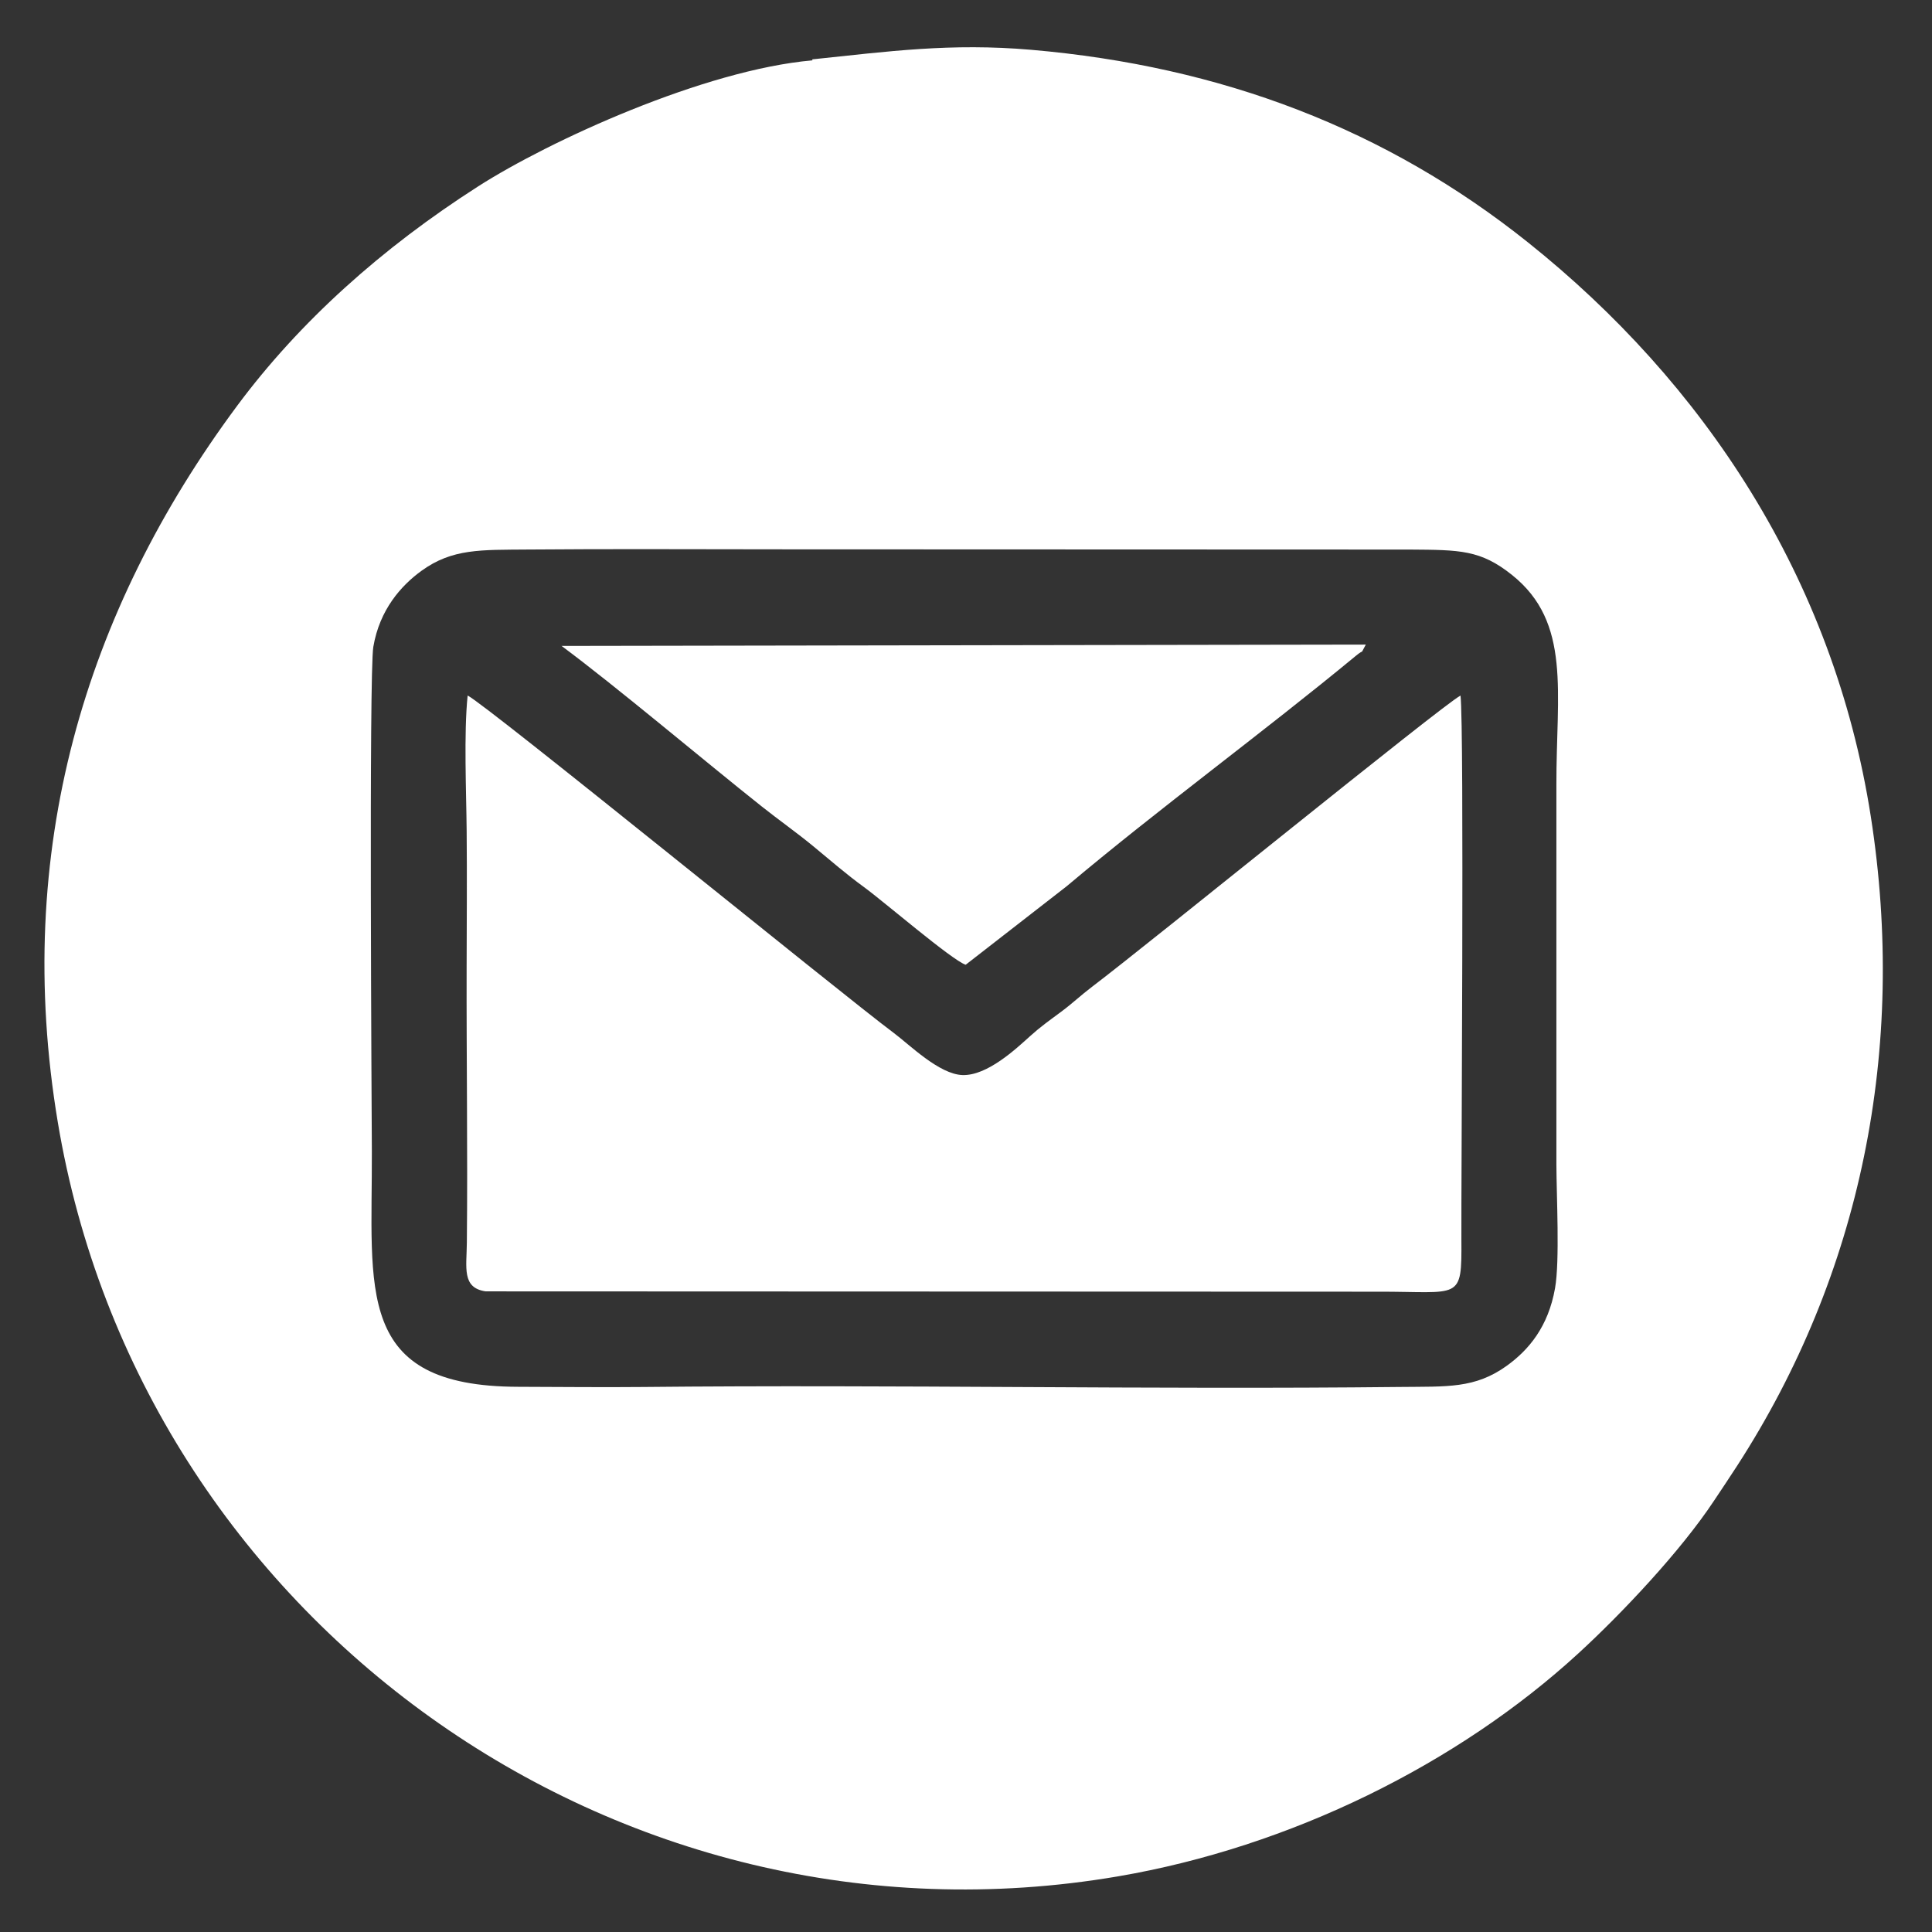 <?xml version="1.0" encoding="UTF-8"?>
<!DOCTYPE svg PUBLIC "-//W3C//DTD SVG 1.1//EN" "http://www.w3.org/Graphics/SVG/1.1/DTD/svg11.dtd">
<!-- Creator: CorelDRAW 2020 (64 Bit) -->
<svg xmlns="http://www.w3.org/2000/svg" xml:space="preserve" width="591px" height="591px" version="1.1" style="shape-rendering:geometricPrecision; text-rendering:geometricPrecision; image-rendering:optimizeQuality; fill-rule:evenodd; clip-rule:evenodd"
viewBox="0 0 591 591"
 xmlns:xlink="http://www.w3.org/1999/xlink"
 xmlns:xodm="http://www.corel.com/coreldraw/odm/2003">
 <rect x="0" y="0" width="591" height="591" fill="#333333" stroke="none"/>
 <defs>
  <style type="text/css">
   <![CDATA[
    .fil0 {fill:white}
   ]]>
  </style>
 </defs>
 <g id="Camada_x0020_1">
  <path class="fil0" d="M475.69 394.05c-2.09,11.88 -8.11,18.93 -14.72,23.71 -9.78,7.06 -18.32,6.35 -32.7,6.51 -76.88,0.84 -154.3,-0.77 -231.78,0.01 -12.62,0.13 -25.34,-0.04 -37.96,-0.06 -50.3,-0.1 -44.62,-29.6 -44.78,-72.13 -0.05,-11.64 -0.92,-146.11 0.45,-154.23 1.93,-11.39 8.52,-18.74 14.73,-23.25 9.47,-6.86 18.21,-6.38 32.59,-6.51 25.6,-0.22 51.32,-0.06 76.93,-0.06l192.82 0.07c15.37,0.11 21.63,0.07 31.27,7.78 18.22,14.58 13.5,35.9 13.56,64.3l0 115.89c0.03,9.77 1.07,29.59 -0.41,37.97zm-227.25 -375.89l0.1 0.3c-33.05,2.89 -80.45,24.57 -102.33,38.59 -29.35,18.79 -54.55,41.33 -73.71,67.14 -46.67,62.89 -68.64,136.3 -54.82,219.1 25.35,151.89 170.76,256.84 324.19,230.71 52.89,-9 104.18,-34.46 141.06,-68.33 13.22,-12.14 31.16,-31.15 41.37,-46.57 2.45,-3.69 4.46,-6.64 7.15,-10.81 37.81,-58.51 51.91,-127.46 40.84,-198.46 -11.42,-73.27 -51.32,-132.9 -104.85,-175.66 -43.27,-34.57 -93.54,-53.89 -152.03,-58.94 -24.56,-2.12 -43.64,0.49 -66.97,2.93zm-105.39 194.6c-1.19,11.69 -0.41,29.2 -0.3,41.42 0.13,13.97 0.02,27.98 -0.01,41.96 -0.07,27.94 0.35,56 0.07,83.92 -0.07,7.71 -1.6,13.9 5.75,14.97l272.72 0.1c25.56,-0.08 25.89,3.1 25.76,-16.07 -0.1,-15.12 0.9,-156.46 -0.27,-166.29 -5.62,2.96 -95.41,75.99 -112.69,89.07 -3.54,2.68 -5.96,5.05 -9.41,7.61 -3.79,2.81 -6.46,4.7 -9.5,7.45 -4.41,3.98 -13.15,12.18 -20.71,11.96 -7.13,-0.2 -16.21,-9.26 -20.99,-12.83 -16.01,-11.93 -124.88,-100.64 -130.42,-103.27zm28.73 -15.17c16.55,12.27 43.71,35.19 61.23,49.1 5.12,4.07 10.82,8.09 15.75,12.16 5.6,4.63 10.21,8.64 15.49,12.48 5.97,4.34 26.97,22.41 31.15,23.79l30.89 -24.01c28.03,-23.61 60.21,-47.15 88.4,-70.44 3.03,-2.51 1.12,0.08 3.11,-3.49l-246.02 0.41z"/>
 </g>
</svg>
